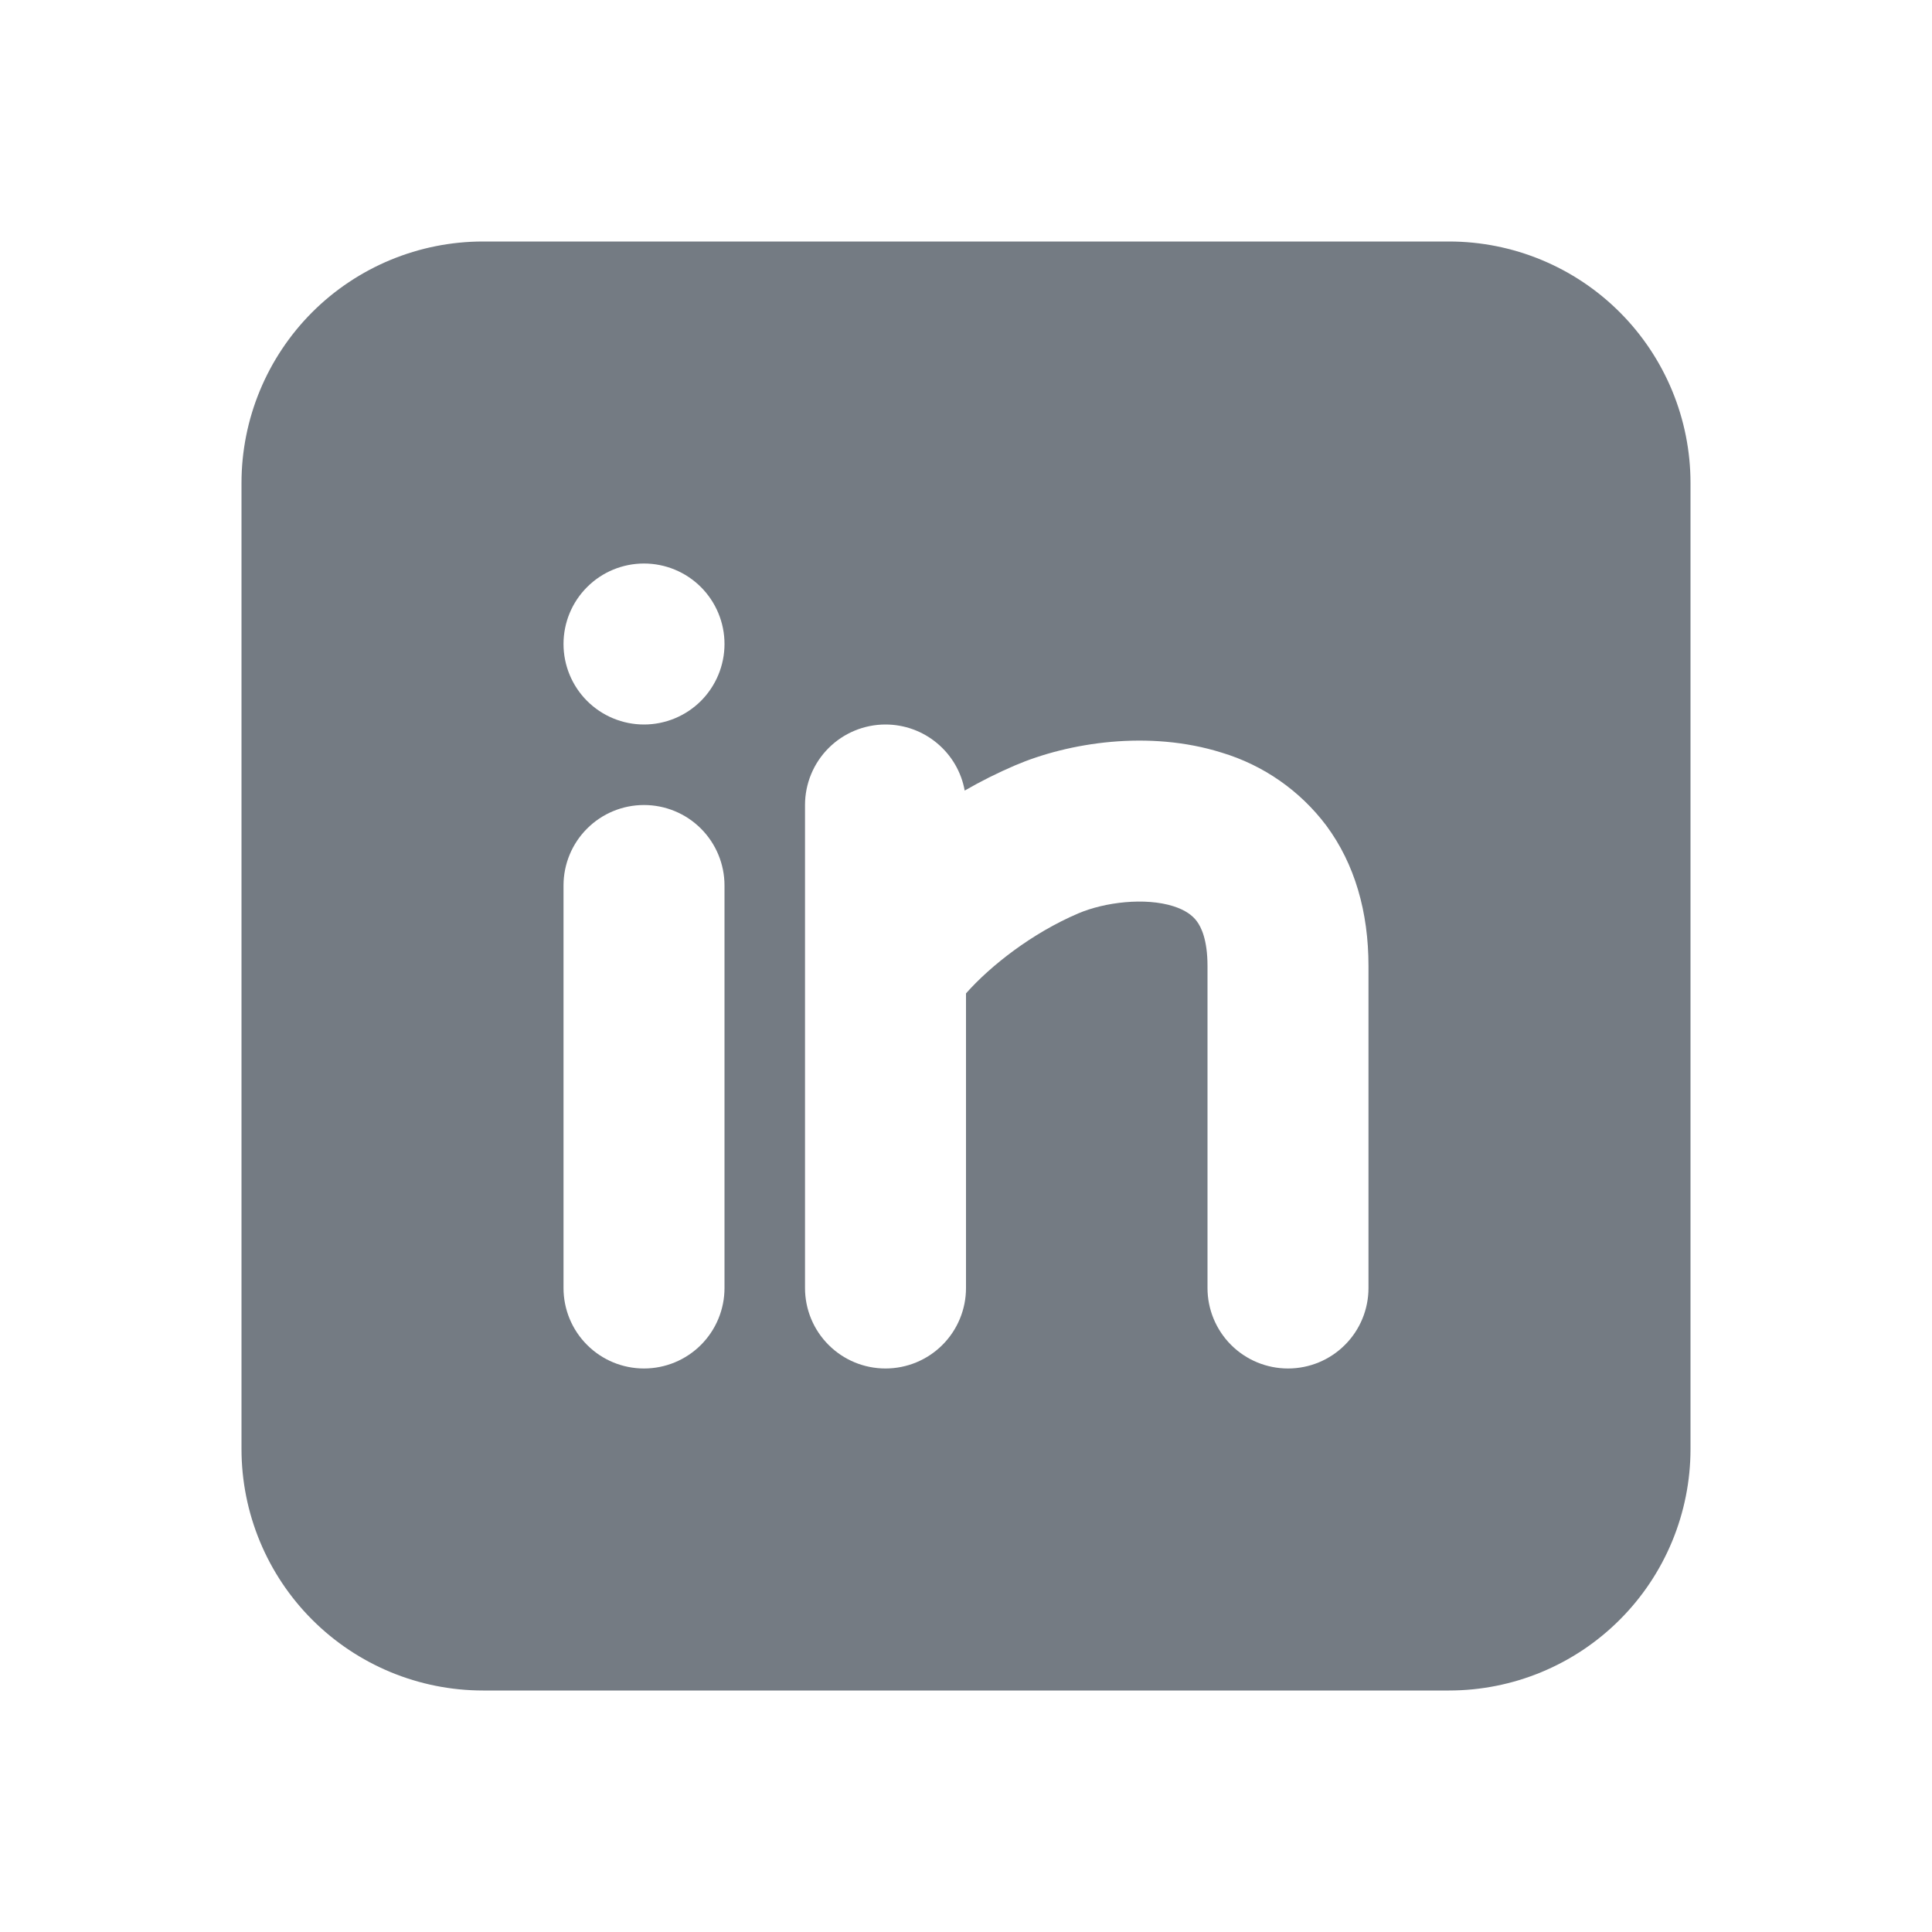 <svg width="40" height="40" viewBox="0 0 40 40" fill="none" xmlns="http://www.w3.org/2000/svg">
<g clip-path="url(#clip0_4155_5614)">
<path fill-rule="evenodd" clip-rule="evenodd" d="M30 5C31.326 5 32.598 5.527 33.535 6.464C34.473 7.402 35 8.674 35 10V30C35 31.326 34.473 32.598 33.535 33.535C32.598 34.473 31.326 35 30 35H10C8.674 35 7.402 34.473 6.464 33.535C5.527 32.598 5 31.326 5 30V10C5 8.674 5.527 7.402 6.464 6.464C7.402 5.527 8.674 5 10 5H30ZM13.333 16.667C12.891 16.667 12.467 16.842 12.155 17.155C11.842 17.467 11.667 17.891 11.667 18.333V26.667C11.667 27.109 11.842 27.533 12.155 27.845C12.467 28.158 12.891 28.333 13.333 28.333C13.775 28.333 14.199 28.158 14.512 27.845C14.824 27.533 15 27.109 15 26.667V18.333C15 17.891 14.824 17.467 14.512 17.155C14.199 16.842 13.775 16.667 13.333 16.667ZM18.333 15C17.891 15 17.467 15.176 17.155 15.488C16.842 15.801 16.667 16.225 16.667 16.667V26.667C16.667 27.109 16.842 27.533 17.155 27.845C17.467 28.158 17.891 28.333 18.333 28.333C18.775 28.333 19.199 28.158 19.512 27.845C19.824 27.533 20 27.109 20 26.667V20.567C20.508 19.993 21.367 19.32 22.322 18.912C22.877 18.675 23.712 18.578 24.292 18.762C24.545 18.842 24.692 18.955 24.78 19.075C24.867 19.192 25 19.452 25 20V26.667C25 27.109 25.176 27.533 25.488 27.845C25.801 28.158 26.225 28.333 26.667 28.333C27.109 28.333 27.533 28.158 27.845 27.845C28.158 27.533 28.333 27.109 28.333 26.667V20C28.333 18.883 28.05 17.89 27.46 17.093C26.917 16.371 26.157 15.841 25.292 15.582C23.788 15.11 22.123 15.372 21.012 15.848C20.655 16.001 20.309 16.174 19.973 16.368C19.904 15.984 19.701 15.637 19.401 15.387C19.102 15.137 18.724 15 18.333 15ZM13.333 11.667C12.891 11.667 12.467 11.842 12.155 12.155C11.842 12.467 11.667 12.891 11.667 13.333C11.667 13.775 11.842 14.199 12.155 14.512C12.467 14.824 12.891 15 13.333 15C13.775 15 14.199 14.824 14.512 14.512C14.824 14.199 15 13.775 15 13.333C15 12.891 14.824 12.467 14.512 12.155C14.199 11.842 13.775 11.667 13.333 11.667Z" fill="#747B83"/>
</g>
<defs>
<clipPath id="clip0_4155_5614">
<rect width="40" height="40" fill="white"/>
</clipPath>
</defs>
</svg>
